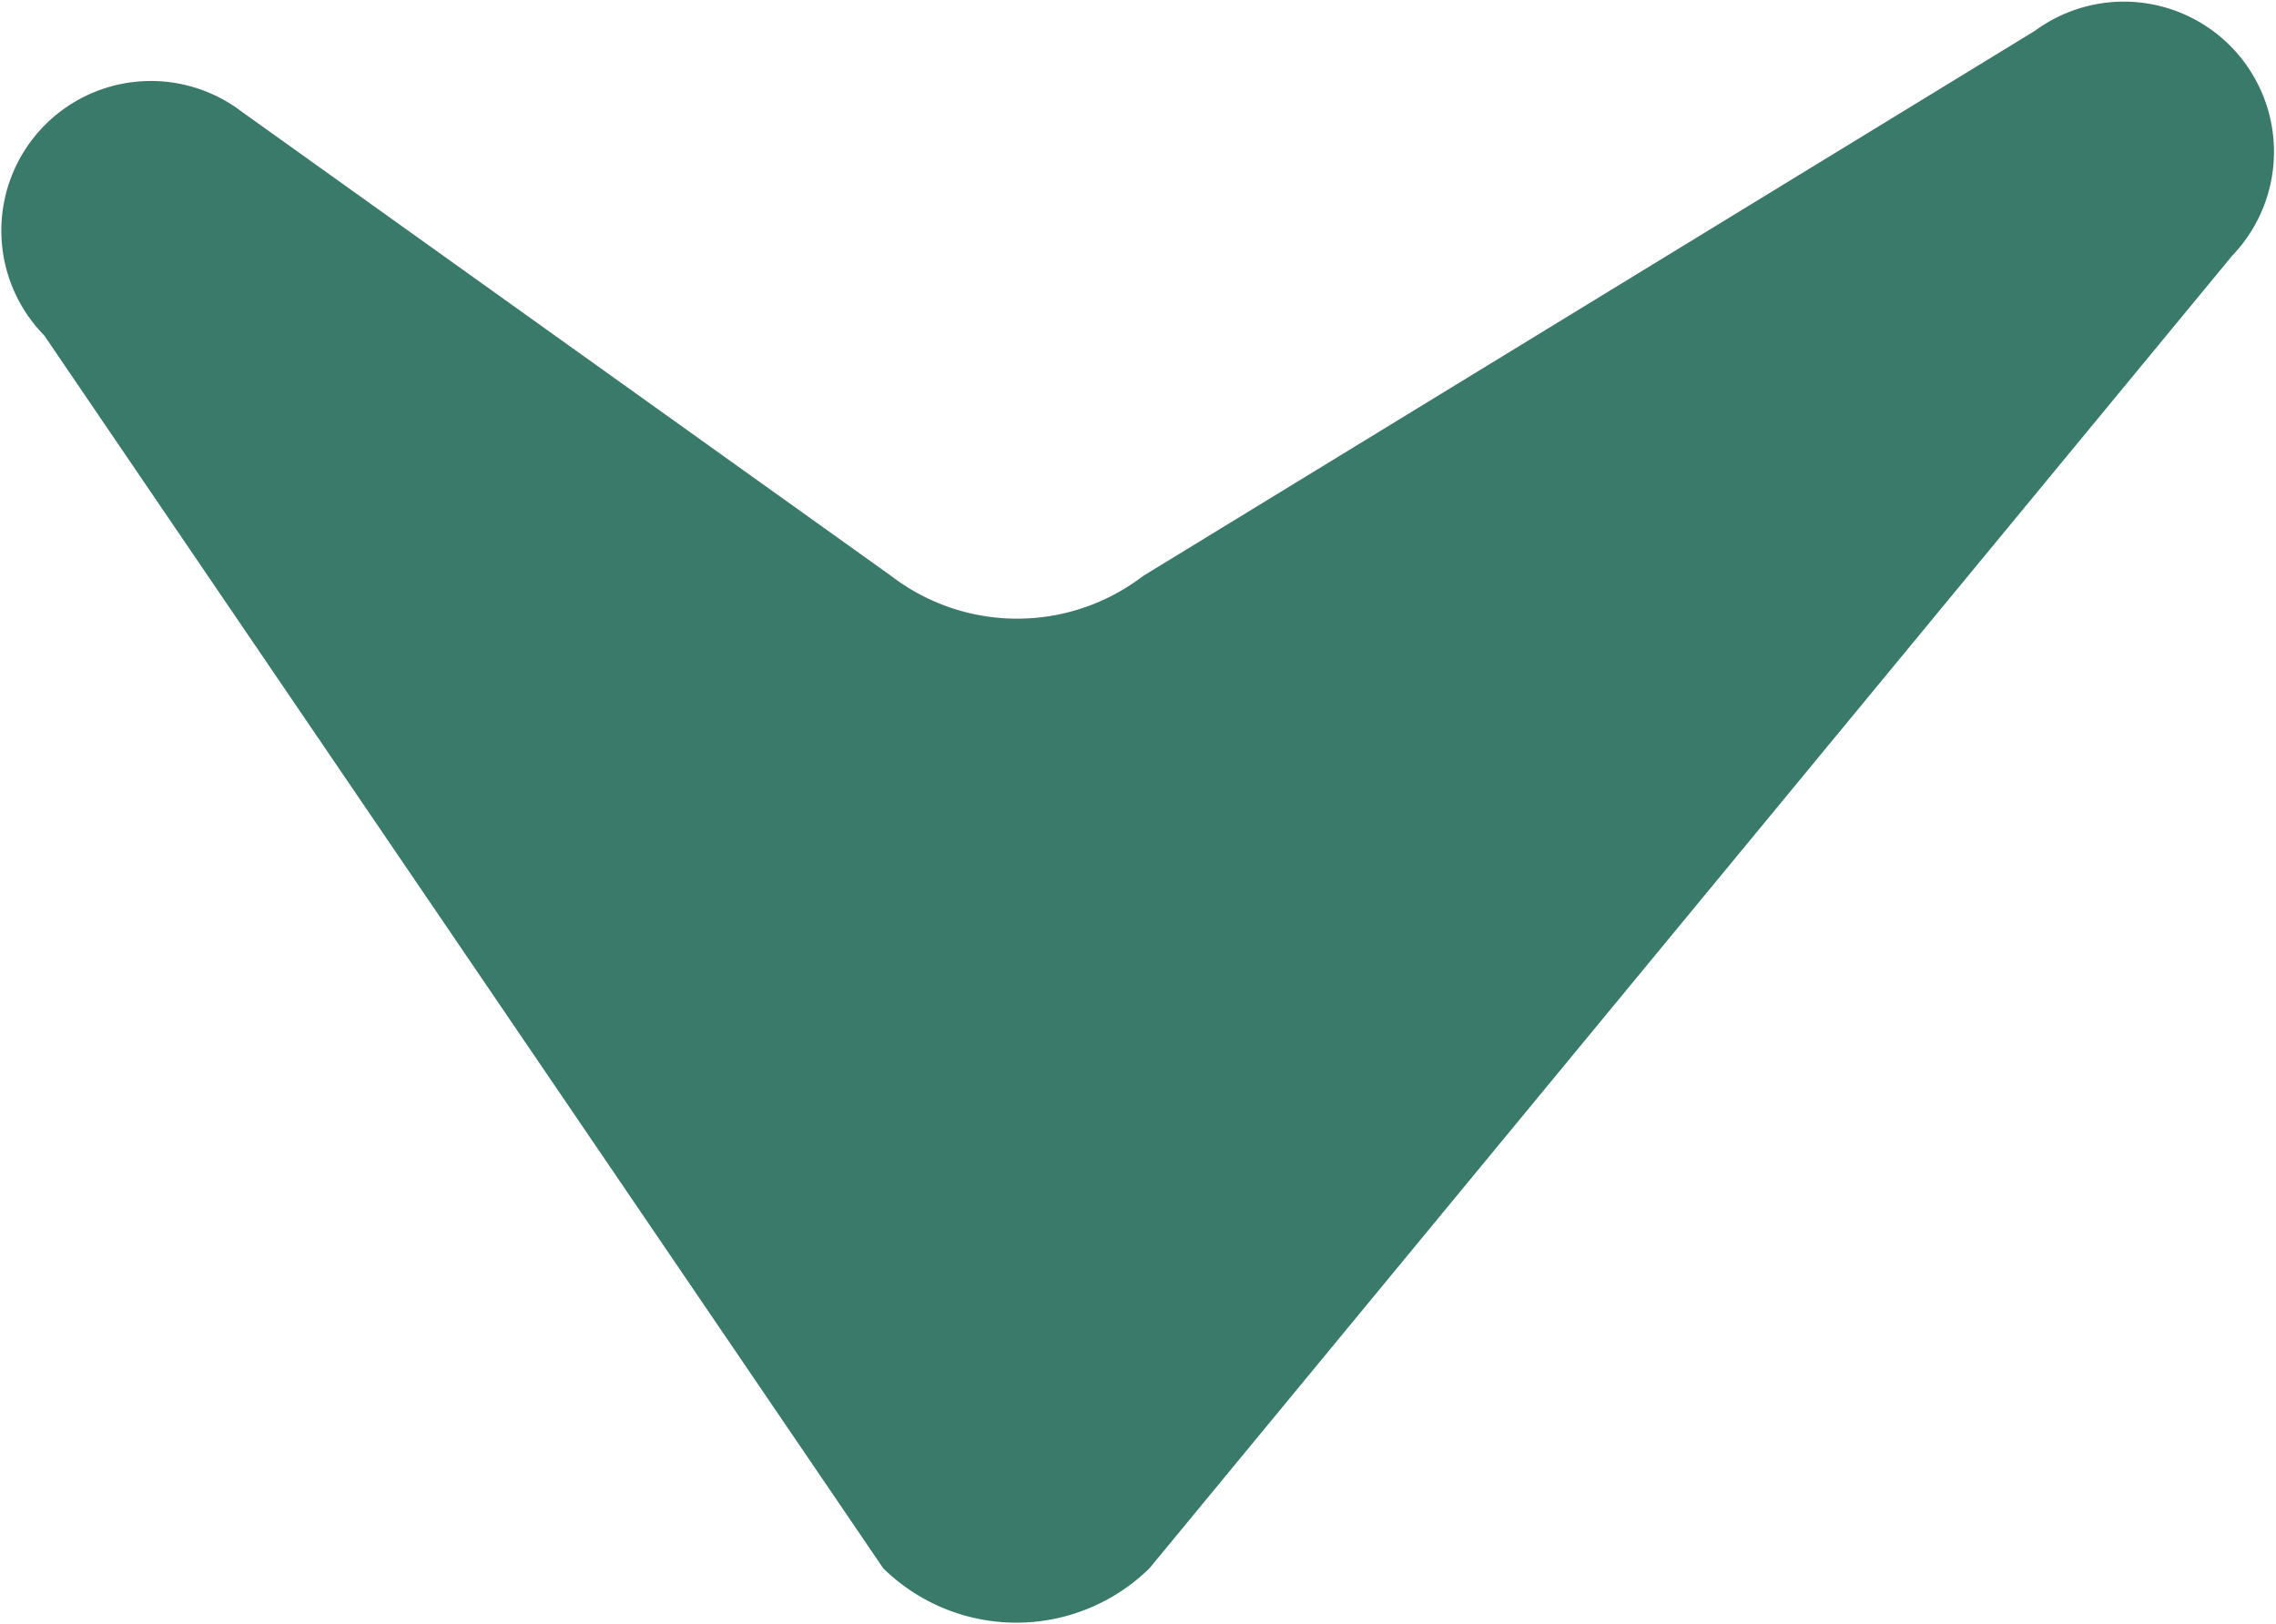 <svg id="Camada_1" data-name="Camada 1" xmlns="http://www.w3.org/2000/svg" viewBox="0 0 42.75 30.5"><path d="m.83 6.3 15.76 23.16a3.57 3.57 0 0 0 5 0L41.93 4.8A2.82 2.82 0 0 0 38.22.58L21.47 10.82a3.89 3.89 0 0 1-4.73 0L4.53 2.09A2.81 2.81 0 0 0 .83 6.3" style="fill:#3a7a6a"/></svg>